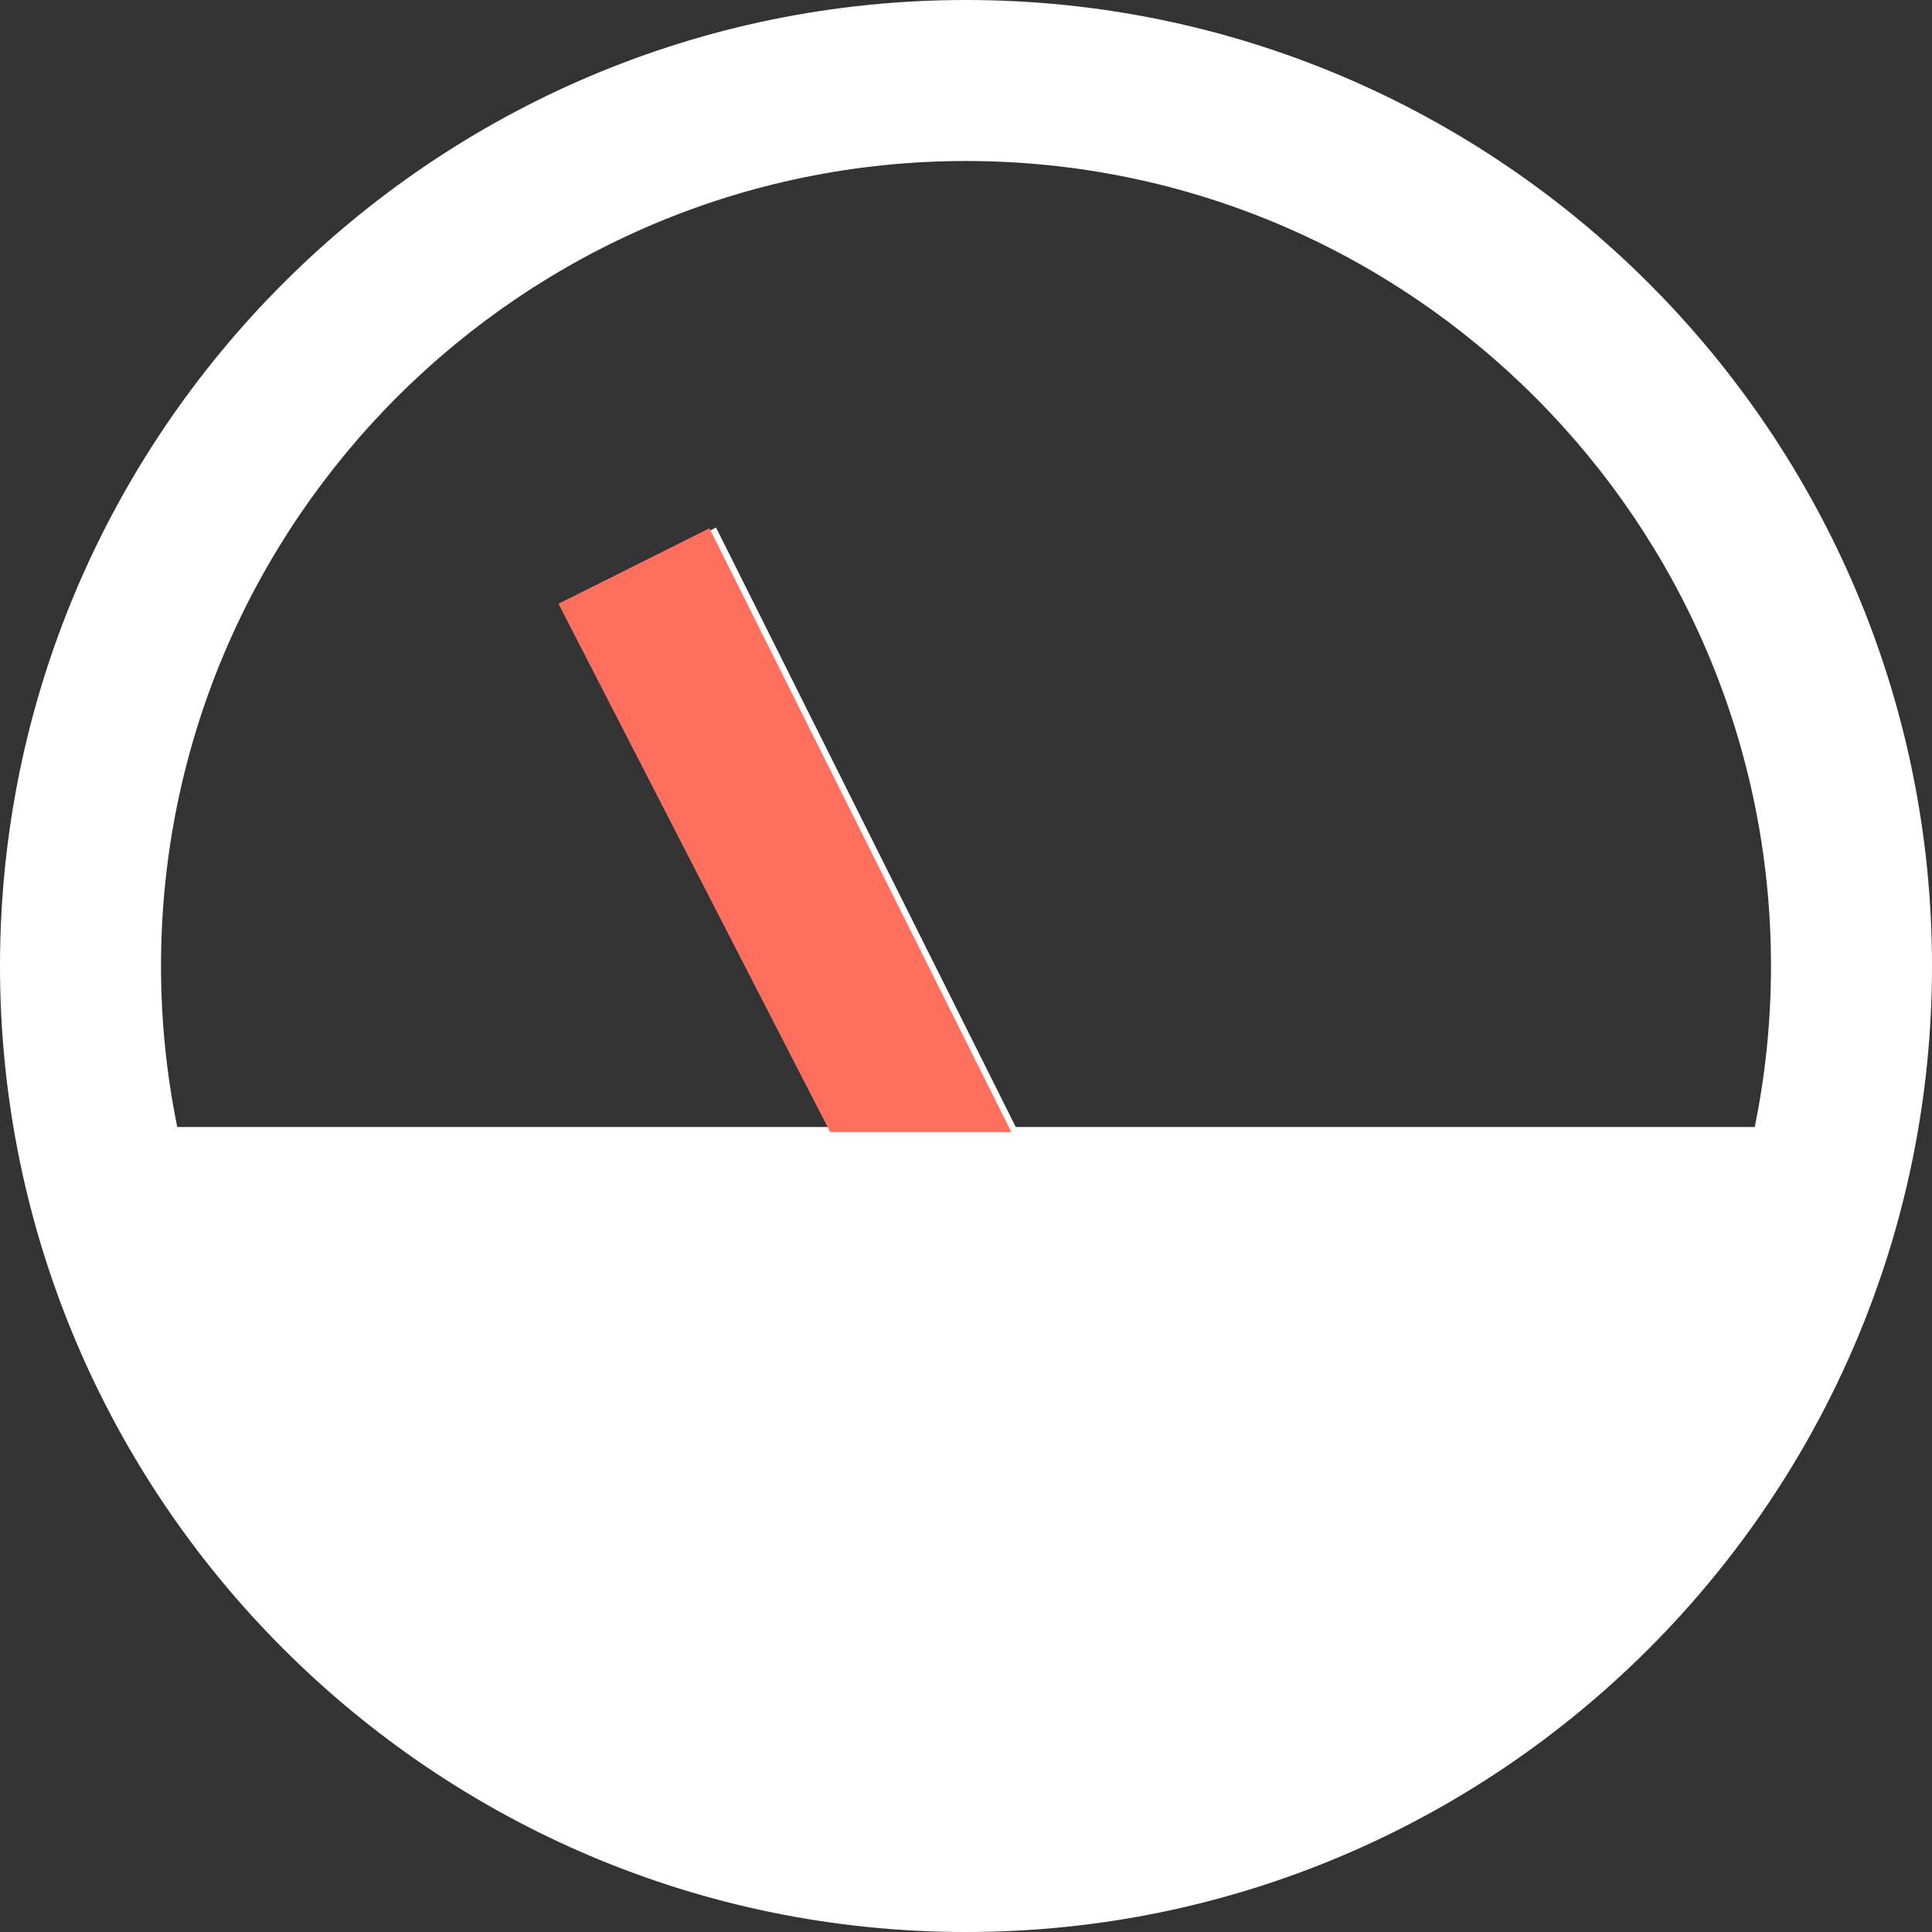 <svg width="80" height="80" viewBox="0 0 80 80" fill="none" xmlns="http://www.w3.org/2000/svg">
<rect x="0" y="0" width="80" height="80" fill="#333333" stroke="none"/>
<path d="M40 0C17.943 0 0 17.943 0 40C0 62.057 17.943 80 40 80C62.057 80 80 62.057 80 40C80 17.943 62.057 0 40 0ZM42.06 46.667L29.65 21.843L23.683 24.823L34.607 46.667H7.34C6.9 44.513 6.667 42.283 6.667 40C6.667 21.62 21.62 6.667 40 6.667C58.38 6.667 73.333 21.62 73.333 40C73.333 42.283 73.1 44.513 72.66 46.667H42.06Z" fill="white"/>
<path d="M34.375 46.875L23.125 25L29.375 21.875L41.875 46.875H34.375Z" fill="#FE6F5E"/>
</svg>
